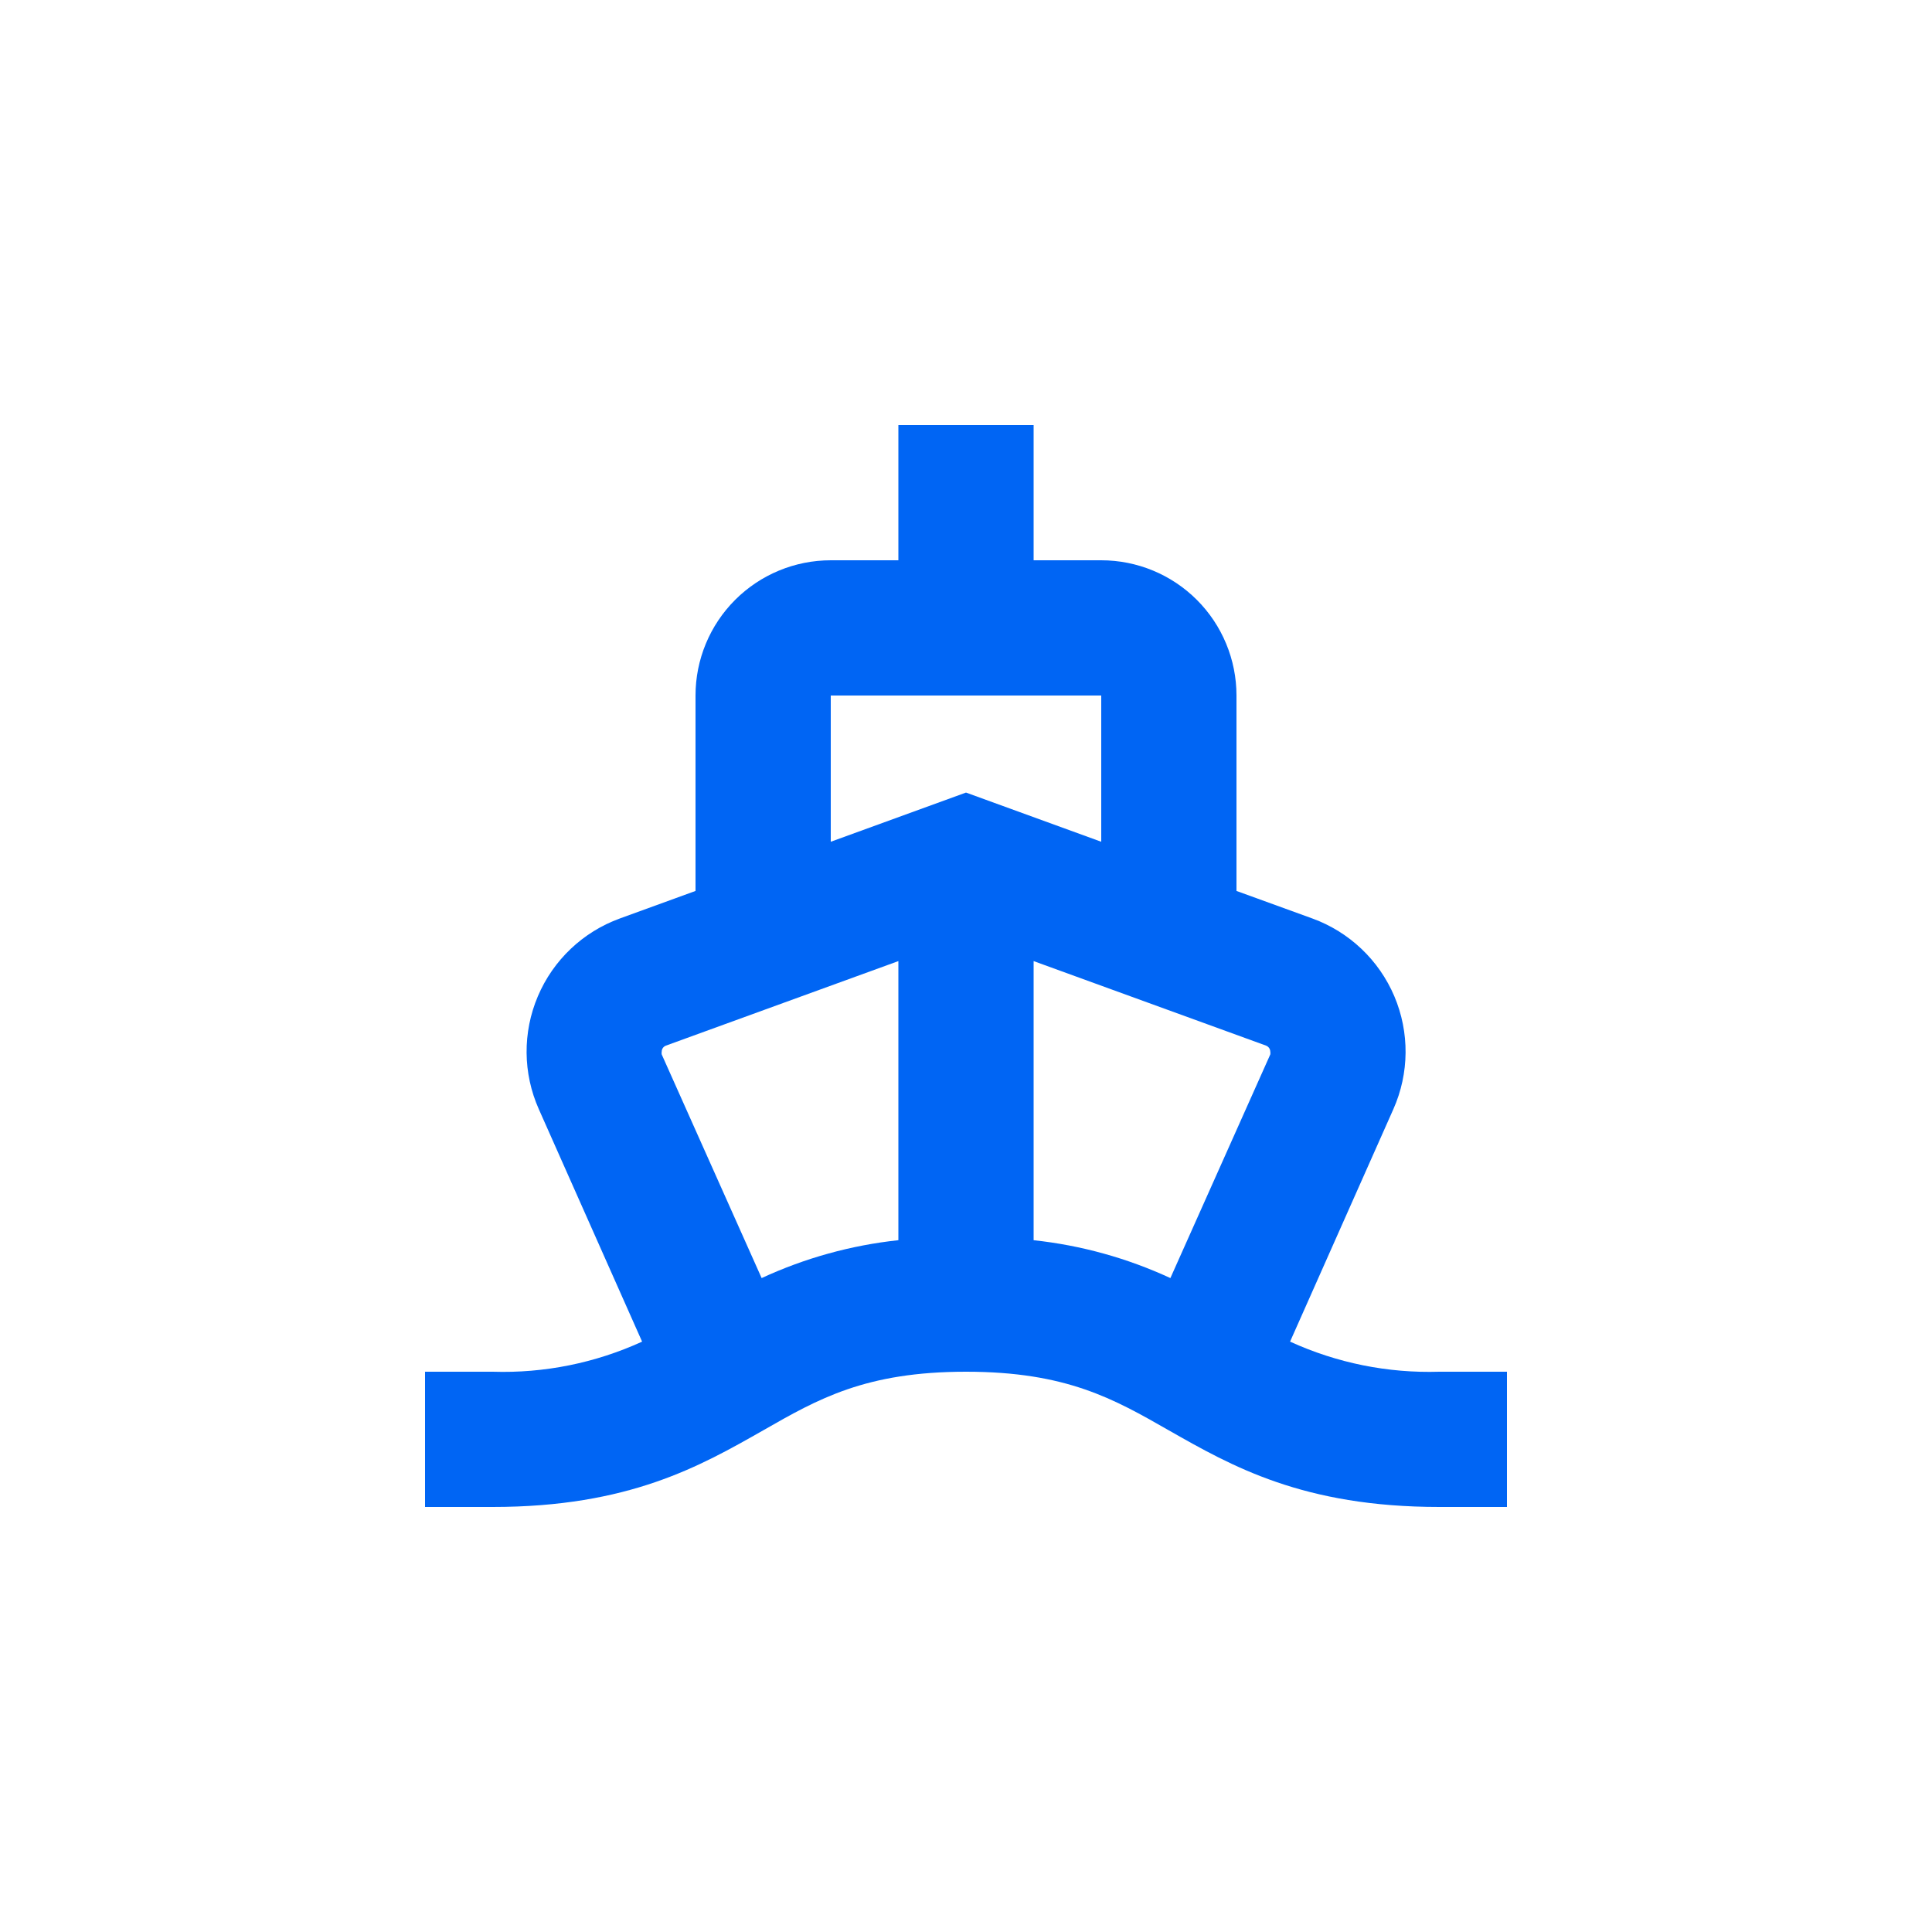 <svg width="100" height="100" viewBox="0 0 100 100" fill="none" xmlns="http://www.w3.org/2000/svg">
<rect width="100" height="100" fill="white"/>
<path d="M39.5 74.036C42.344 72.409 44.803 71 50 71C55.198 71 57.656 72.409 60.5 74.036C63.764 75.891 67.448 78 74.5 78H78V71H74.5C71.839 71.083 69.195 70.55 66.774 69.442L72.12 57.411C72.946 55.554 72.964 53.437 72.17 51.565C71.375 49.694 69.839 48.237 67.929 47.541L64 46.115V36C64 34.143 63.263 32.363 61.95 31.05C60.637 29.737 58.857 29 57 29H53.5V22H46.5V29H43C41.144 29 39.363 29.737 38.05 31.05C36.737 32.363 36 34.143 36 36V46.115L32.08 47.541V47.541C30.17 48.237 28.634 49.694 27.84 51.566C27.045 53.437 27.063 55.554 27.889 57.411L33.235 69.443H33.235C30.811 70.551 28.164 71.085 25.5 71H22V78H25.5C32.552 78 36.236 75.891 39.5 74.036L39.5 74.036ZM65.75 54.436C65.76 54.483 65.76 54.53 65.75 54.577L60.579 66.153C58.342 65.118 55.951 64.456 53.5 64.193V49.746L65.531 54.121C65.662 54.172 65.749 54.297 65.75 54.437V54.436ZM43 36H57V43.569L50 41.023L43 43.569V36ZM34.469 54.121L46.5 49.746V64.192C44.049 64.455 41.658 65.118 39.422 66.153L34.25 54.576C34.24 54.53 34.24 54.482 34.25 54.436C34.249 54.295 34.337 54.169 34.469 54.121V54.121Z" fill="#0065F4"/>
</svg>
